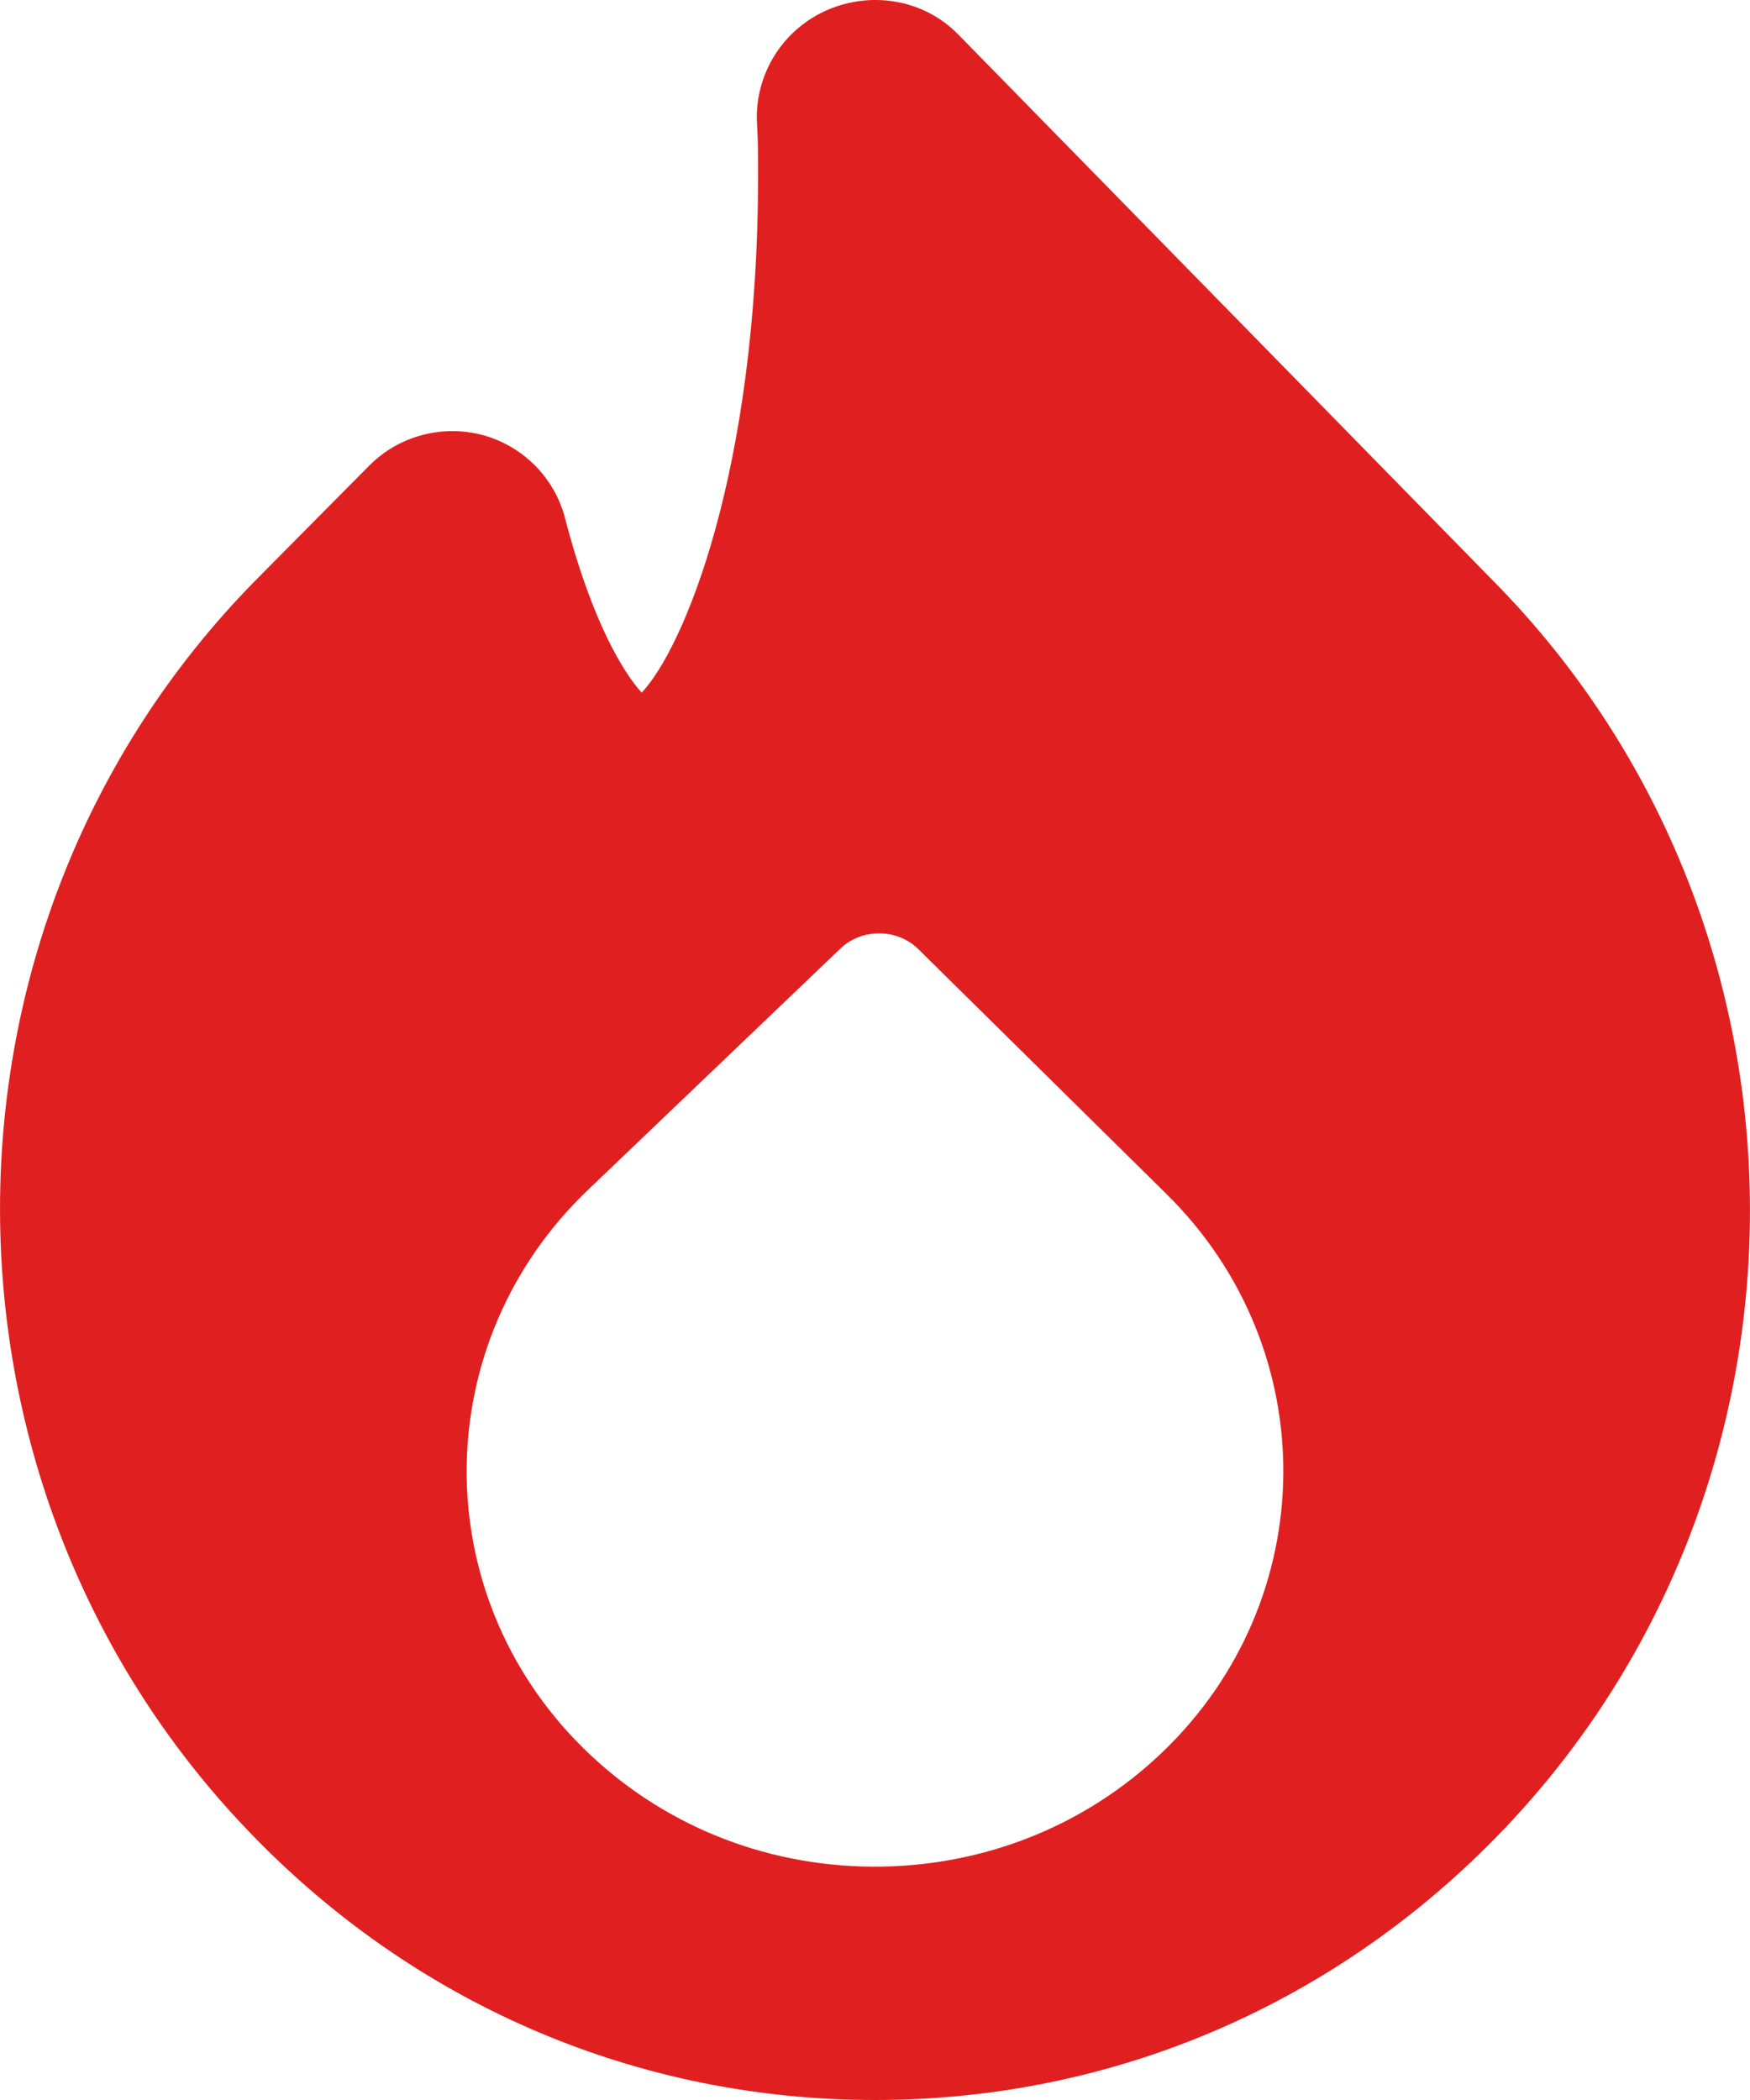 <svg height="18" viewBox="0 0 15 18" width="15" xmlns="http://www.w3.org/2000/svg"><path d="m907.959 1928.023c-.667.637-1.55.983-2.488.977h-.001c-.937-.008-1.814-.369-2.47-1.016-1.349-1.329-1.331-3.477.041-4.786l2.163-2.068c.089-.085.209-.131.335-.13.125.001.245.049.332.135l2.129 2.101c1.349 1.33 1.331 3.477-.041 4.787m2.847-10.037-4.593-4.691c-.382-.391-1.019-.391-1.415-.015-.214.204-.328.493-.309.788.009.14.009.278.009.426 0 2.557-.643 4.069-.998 4.443-.151-.166-.425-.602-.656-1.493-.09-.348-.36-.621-.707-.715-.349-.092-.719.007-.972.262l-.984.993c-2.911 2.967-2.907 7.801.008 10.772 1.413 1.446 3.296 2.242 5.303 2.244h.008c2.009 0 3.896-.796 5.315-2.243 2.917-2.972 2.912-7.806-.009-10.771" fill="#e02020" transform="translate(-898 -1913)"/></svg>
